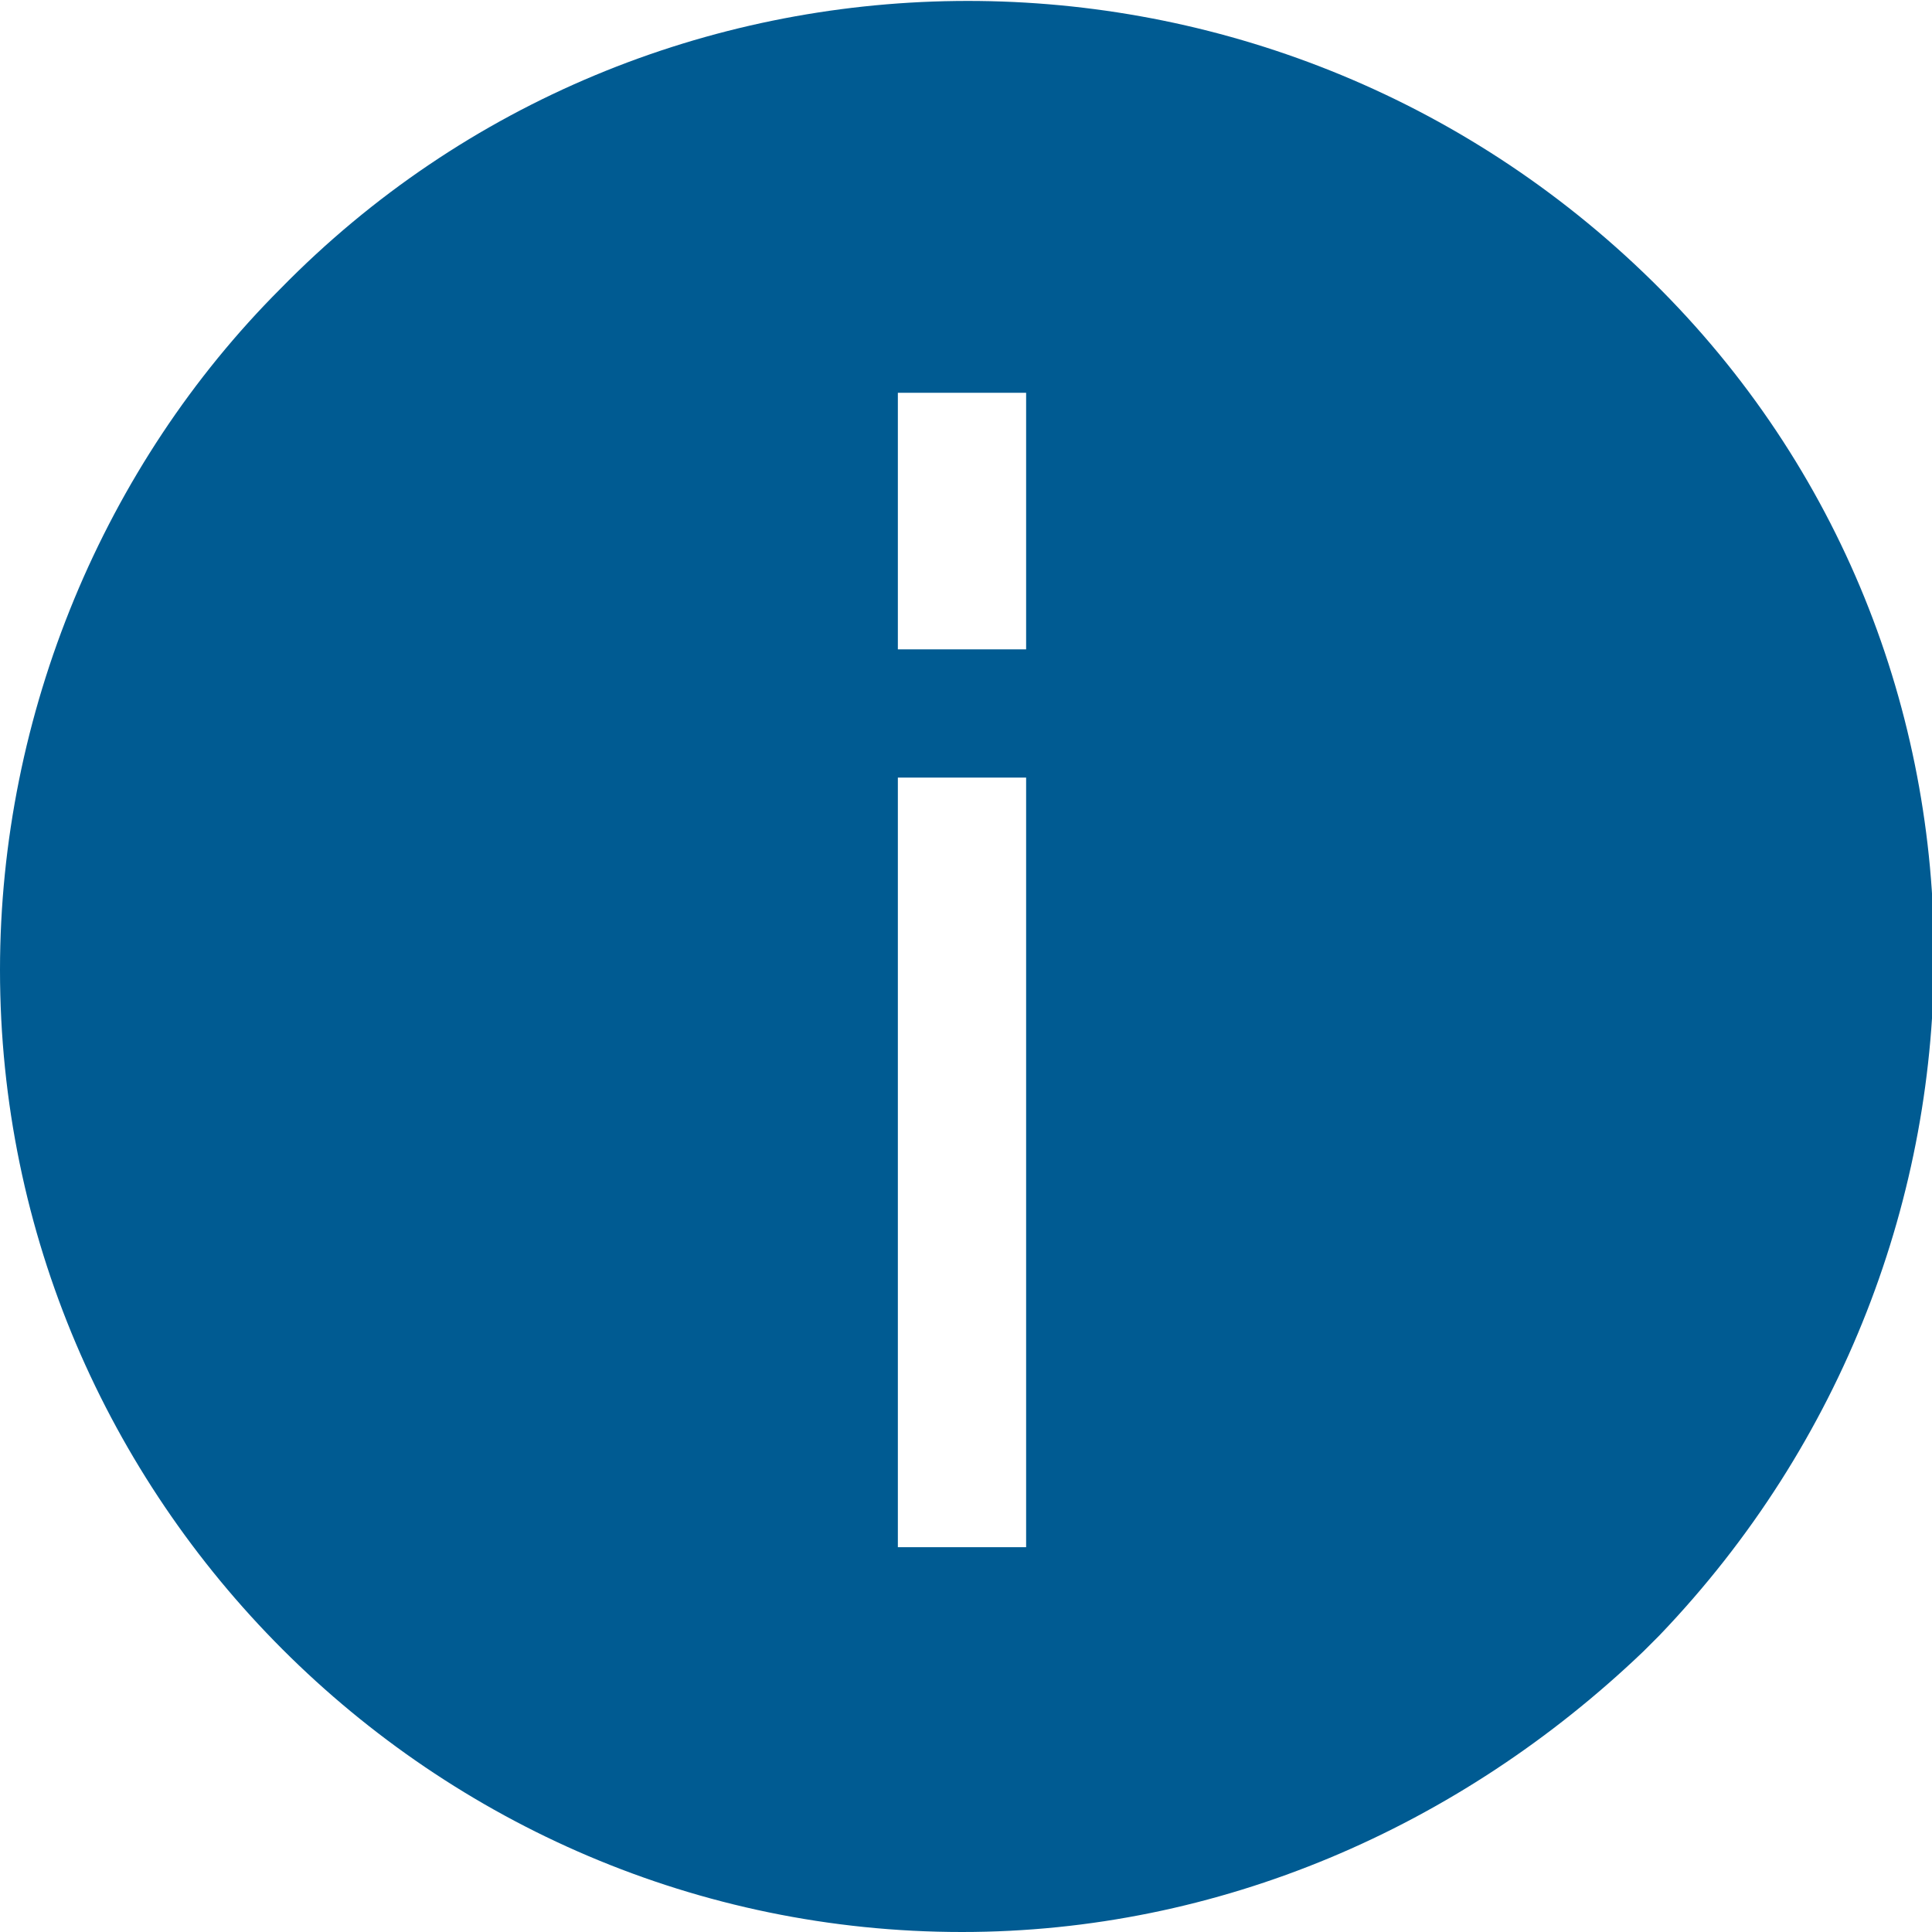 <?xml version="1.0" encoding="utf-8"?>
<!-- Generator: Adobe Illustrator 25.0.0, SVG Export Plug-In . SVG Version: 6.00 Build 0)  -->
<svg version="1.1" id="Livello_1" xmlns="http://www.w3.org/2000/svg" xmlns:xlink="http://www.w3.org/1999/xlink" x="0px" y="0px"
	 viewBox="0 0 24.1 24.1" style="enable-background:new 0 0 24.1 24.1;" xml:space="preserve">
<g id="Filled_0600-notification_filled-info" transform="translate(240 468)">
	<path id="Color-321" style="fill:#005B92;" d="M-228-443.9c-6.6,0-12-5.4-12-12c0-3.2,1.3-6.3,3.5-8.5c4.6-4.7,12.2-4.8,17-0.2
		c4.8,4.6,4.8,12.2,0.2,17c-0.1,0.1-0.1,0.1-0.2,0.2C-221.8-445.2-224.8-443.9-228-443.9z M-228.8-458.3v9.6h1.6v-9.6H-228.8z
		 M-228.8-463.1v3.2h1.6v-3.2H-228.8z"/>
</g>
</svg>
